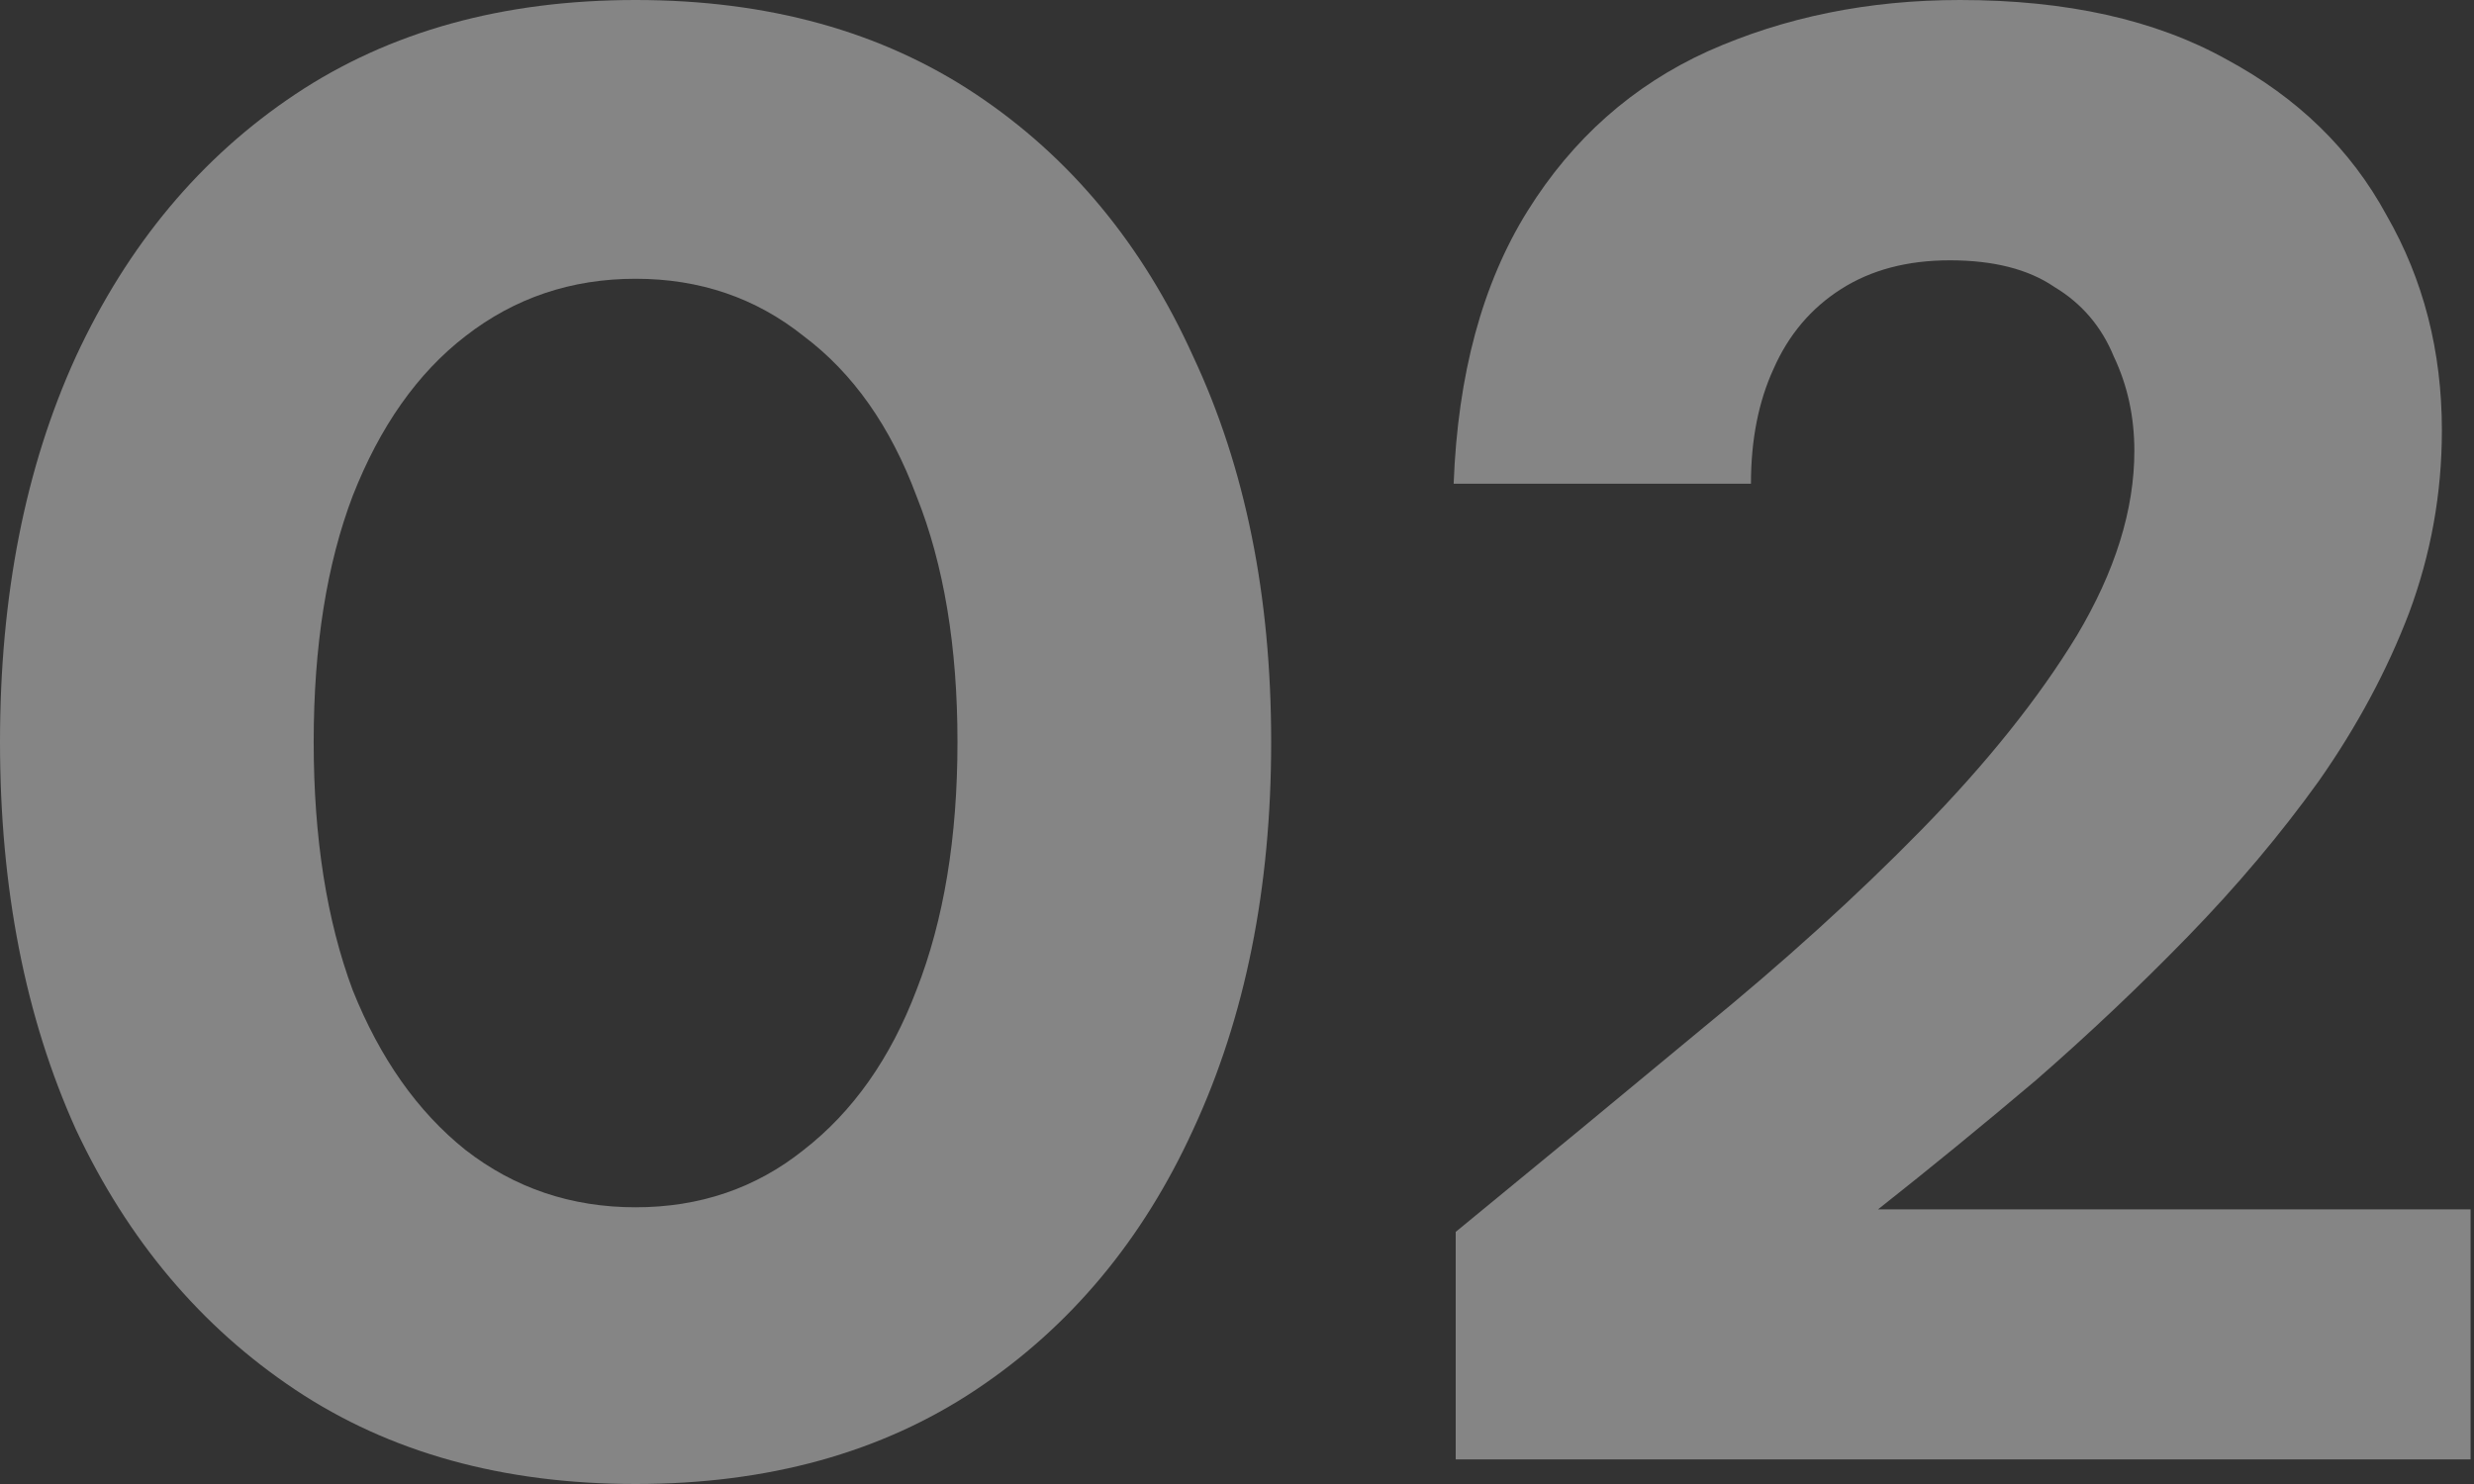 <?xml version="1.0" encoding="UTF-8"?><svg width="140" height="84" viewBox="0 0 140 84" fill="none" xmlns="http://www.w3.org/2000/svg">
<rect x="0" y="0" width="140" height="84" fill="#333333" stroke="none"/>
<path d="M82.376 82.608V69.729C87.095 65.862 91.736 62.033 96.299 58.243C100.94 54.453 105.078 50.702 108.714 46.989C112.426 43.199 115.365 39.525 117.531 35.967C119.697 32.331 120.78 28.851 120.78 25.525C120.78 23.591 120.393 21.812 119.62 20.188C118.923 18.486 117.802 17.171 116.255 16.243C114.785 15.238 112.813 14.735 110.338 14.735C107.94 14.735 105.89 15.276 104.189 16.359C102.487 17.442 101.211 18.95 100.36 20.884C99.509 22.74 99.084 24.906 99.084 27.381H82.26C82.493 21.193 83.885 16.05 86.437 11.95C88.99 7.851 92.393 4.834 96.647 2.901C100.979 0.967 105.736 0 110.918 0C116.951 0 121.979 1.122 126.001 3.365C130.023 5.53 133.04 8.47 135.051 12.182C137.139 15.818 138.183 19.878 138.183 24.365C138.183 27.923 137.564 31.365 136.327 34.691C135.089 37.939 133.388 41.111 131.222 44.204C129.056 47.221 126.581 50.16 123.796 53.022C121.089 55.807 118.227 58.514 115.211 61.144C112.194 63.696 109.216 66.133 106.277 68.453H139.807V82.608H82.376Z" fill="white" fill-opacity="0.4"/>
<path d="M35.967 84C28.464 84 22.044 82.221 16.707 78.663C11.37 75.105 7.232 70.193 4.293 63.928C1.431 57.586 0 50.276 0 42C0 33.724 1.431 26.453 4.293 20.188C7.232 13.845 11.37 8.895 16.707 5.337C22.044 1.779 28.464 0 35.967 0C43.47 0 49.889 1.779 55.227 5.337C60.563 8.895 64.663 13.845 67.525 20.188C70.464 26.453 71.934 33.724 71.934 42C71.934 50.276 70.464 57.586 67.525 63.928C64.663 70.193 60.563 75.105 55.227 78.663C49.889 82.221 43.47 84 35.967 84ZM35.967 68.337C39.602 68.337 42.773 67.254 45.481 65.088C48.265 62.923 50.392 59.906 51.862 56.039C53.409 52.094 54.182 47.414 54.182 42C54.182 36.586 53.409 31.945 51.862 28.077C50.392 24.133 48.265 21.116 45.481 19.028C42.773 16.862 39.602 15.779 35.967 15.779C32.331 15.779 29.122 16.862 26.337 19.028C23.63 21.116 21.503 24.133 19.956 28.077C18.486 31.945 17.751 36.586 17.751 42C17.751 47.414 18.486 52.094 19.956 56.039C21.503 59.906 23.63 62.923 26.337 65.088C29.122 67.254 32.331 68.337 35.967 68.337Z" fill="white" fill-opacity="0.4"/>
</svg>
